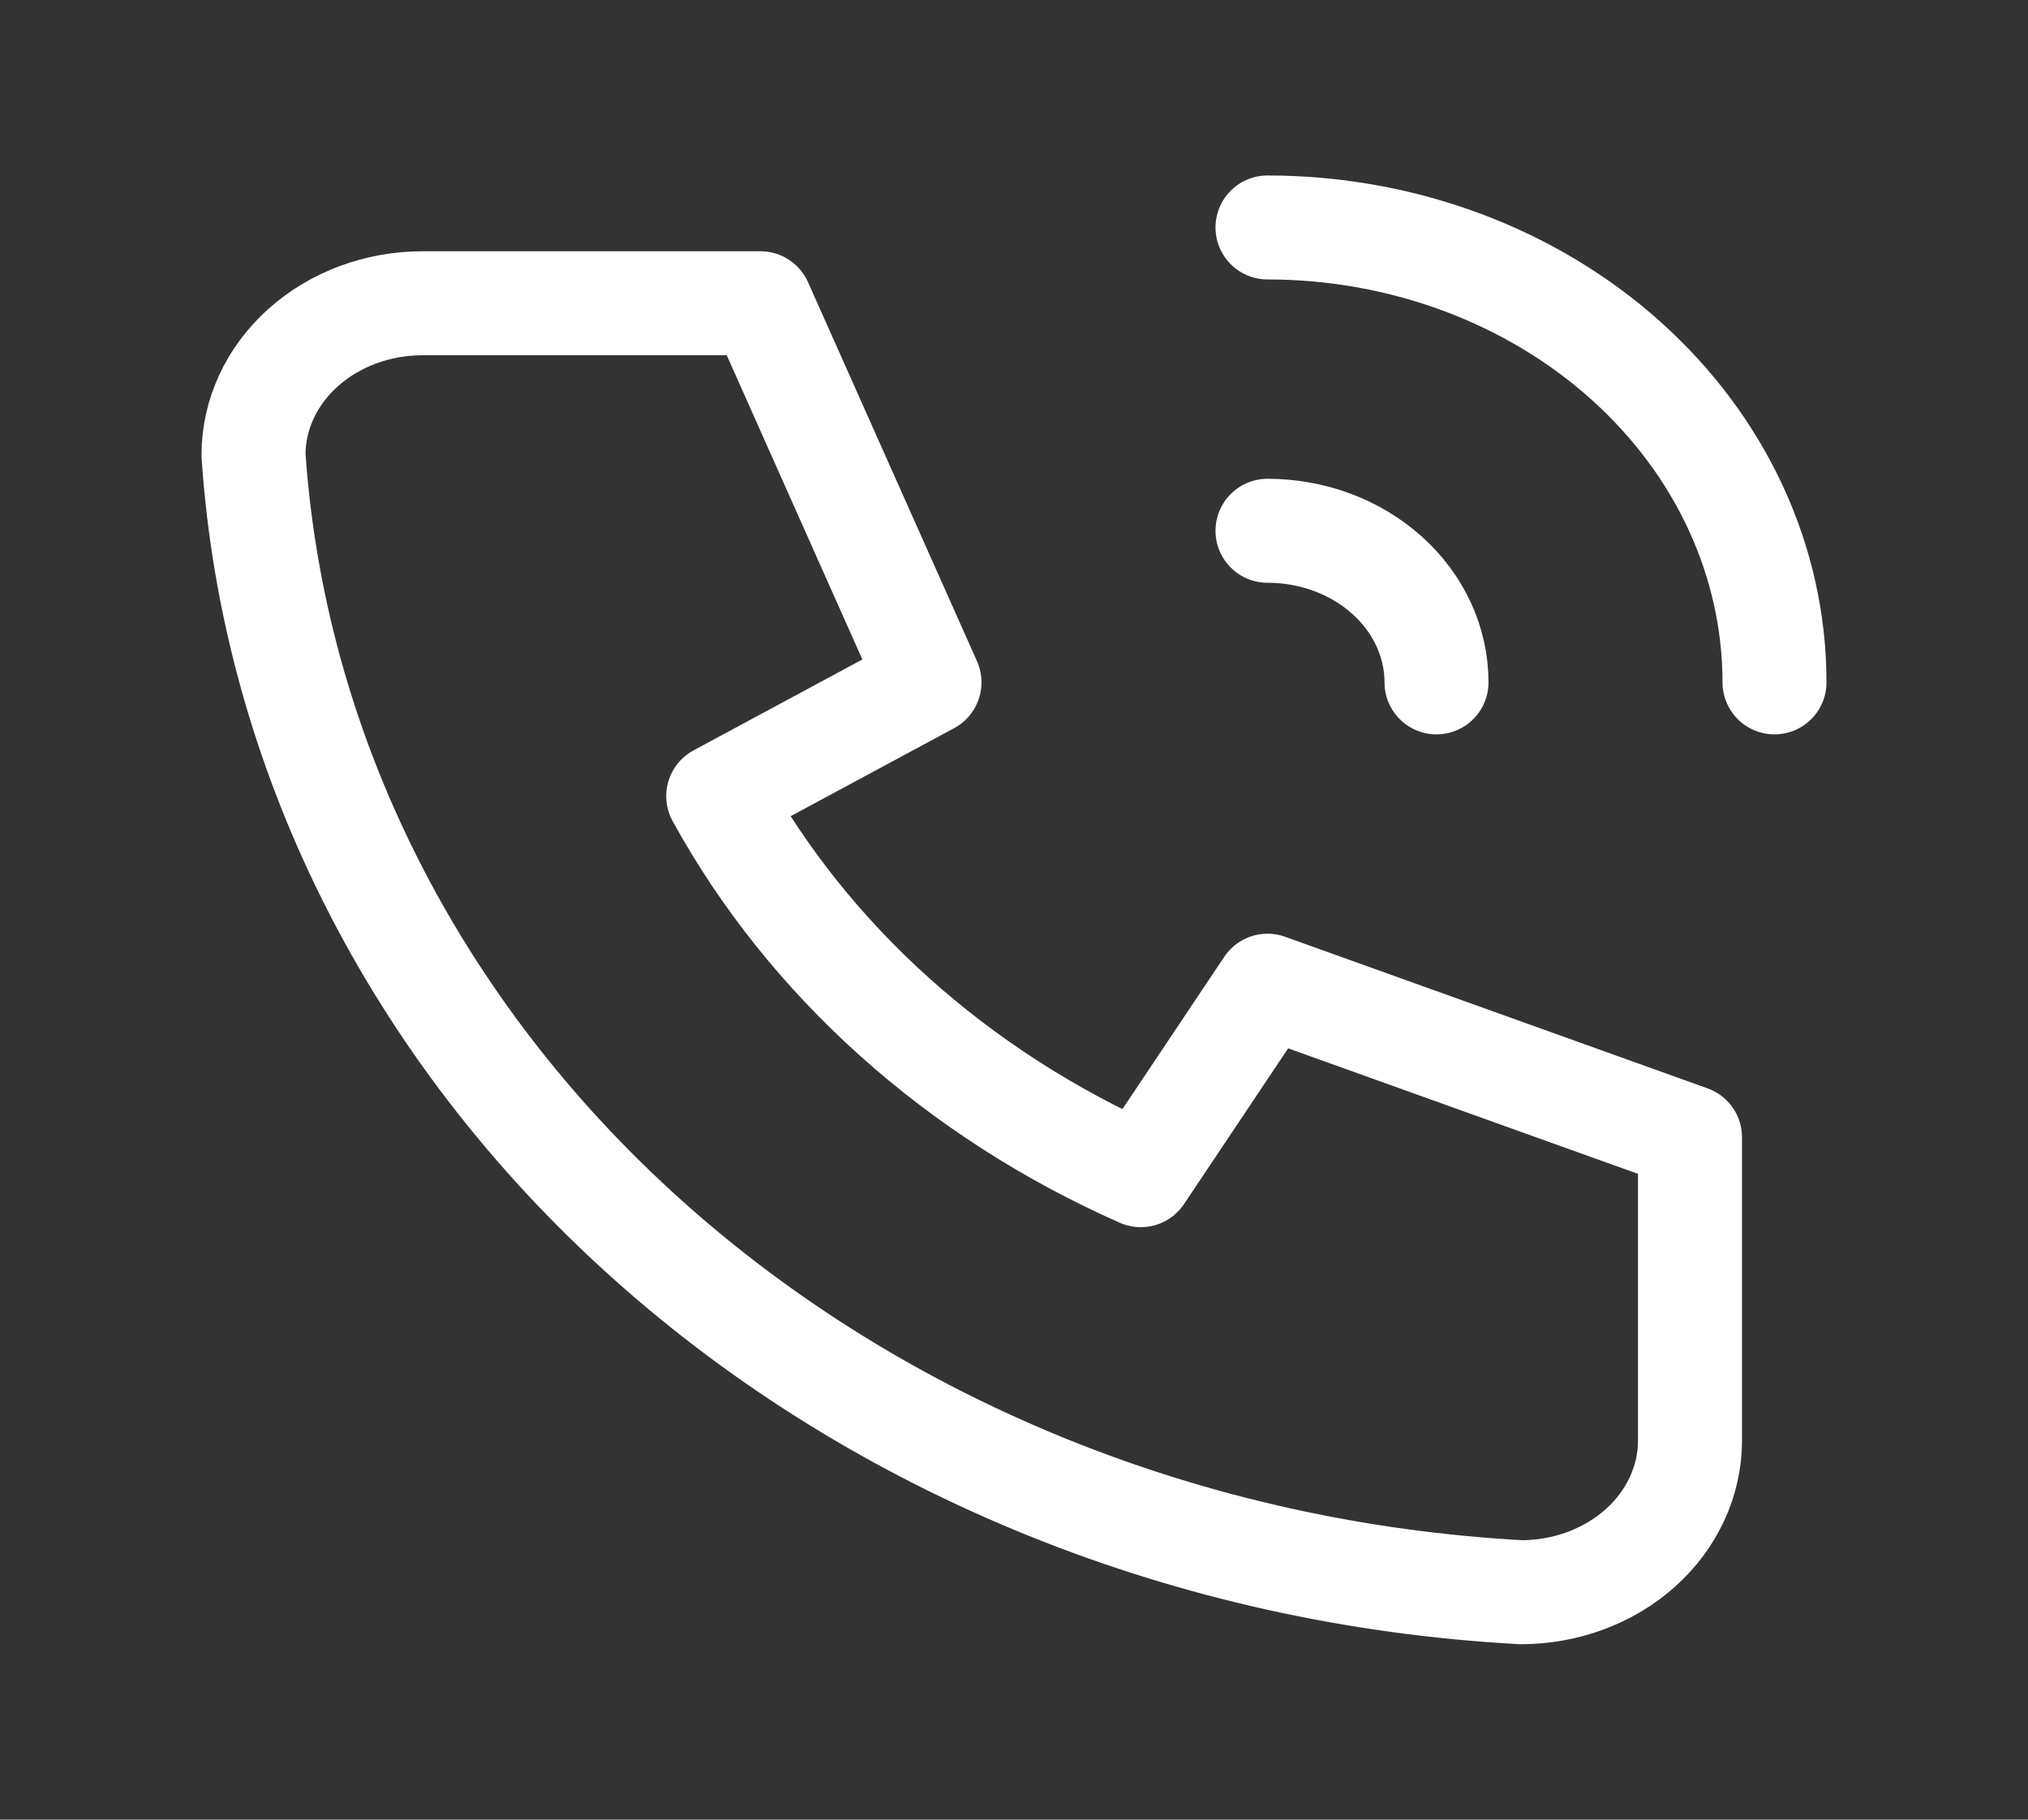 <?xml version="1.0" encoding="UTF-8"?> <svg xmlns="http://www.w3.org/2000/svg" width="39" height="35" viewBox="0 0 39 35" fill="none"><rect x="0" y="0" width="39" height="35" fill="#333333" stroke="none"/> <path d="M8.125 5.833H14.625L17.875 13.125L13.812 15.313C15.553 18.48 18.409 21.043 21.938 22.604L24.375 18.959L32.5 21.875V27.709C32.5 28.482 32.158 29.224 31.548 29.771C30.939 30.318 30.112 30.625 29.25 30.625C22.911 30.279 16.933 27.864 12.442 23.834C7.952 19.804 5.26 14.439 4.875 8.75C4.875 7.977 5.217 7.235 5.827 6.688C6.436 6.141 7.263 5.833 8.125 5.833" stroke="white" stroke-width="2" stroke-linecap="round" stroke-linejoin="round"></path> <path d="M24.375 10.209C25.237 10.209 26.064 10.516 26.673 11.063C27.283 11.61 27.625 12.352 27.625 13.125" stroke="white" stroke-width="2" stroke-linecap="round" stroke-linejoin="round"></path> <path d="M24.375 4.375C26.961 4.375 29.441 5.297 31.269 6.938C33.098 8.579 34.125 10.804 34.125 13.125" stroke="white" stroke-width="2" stroke-linecap="round" stroke-linejoin="round"></path> </svg> 